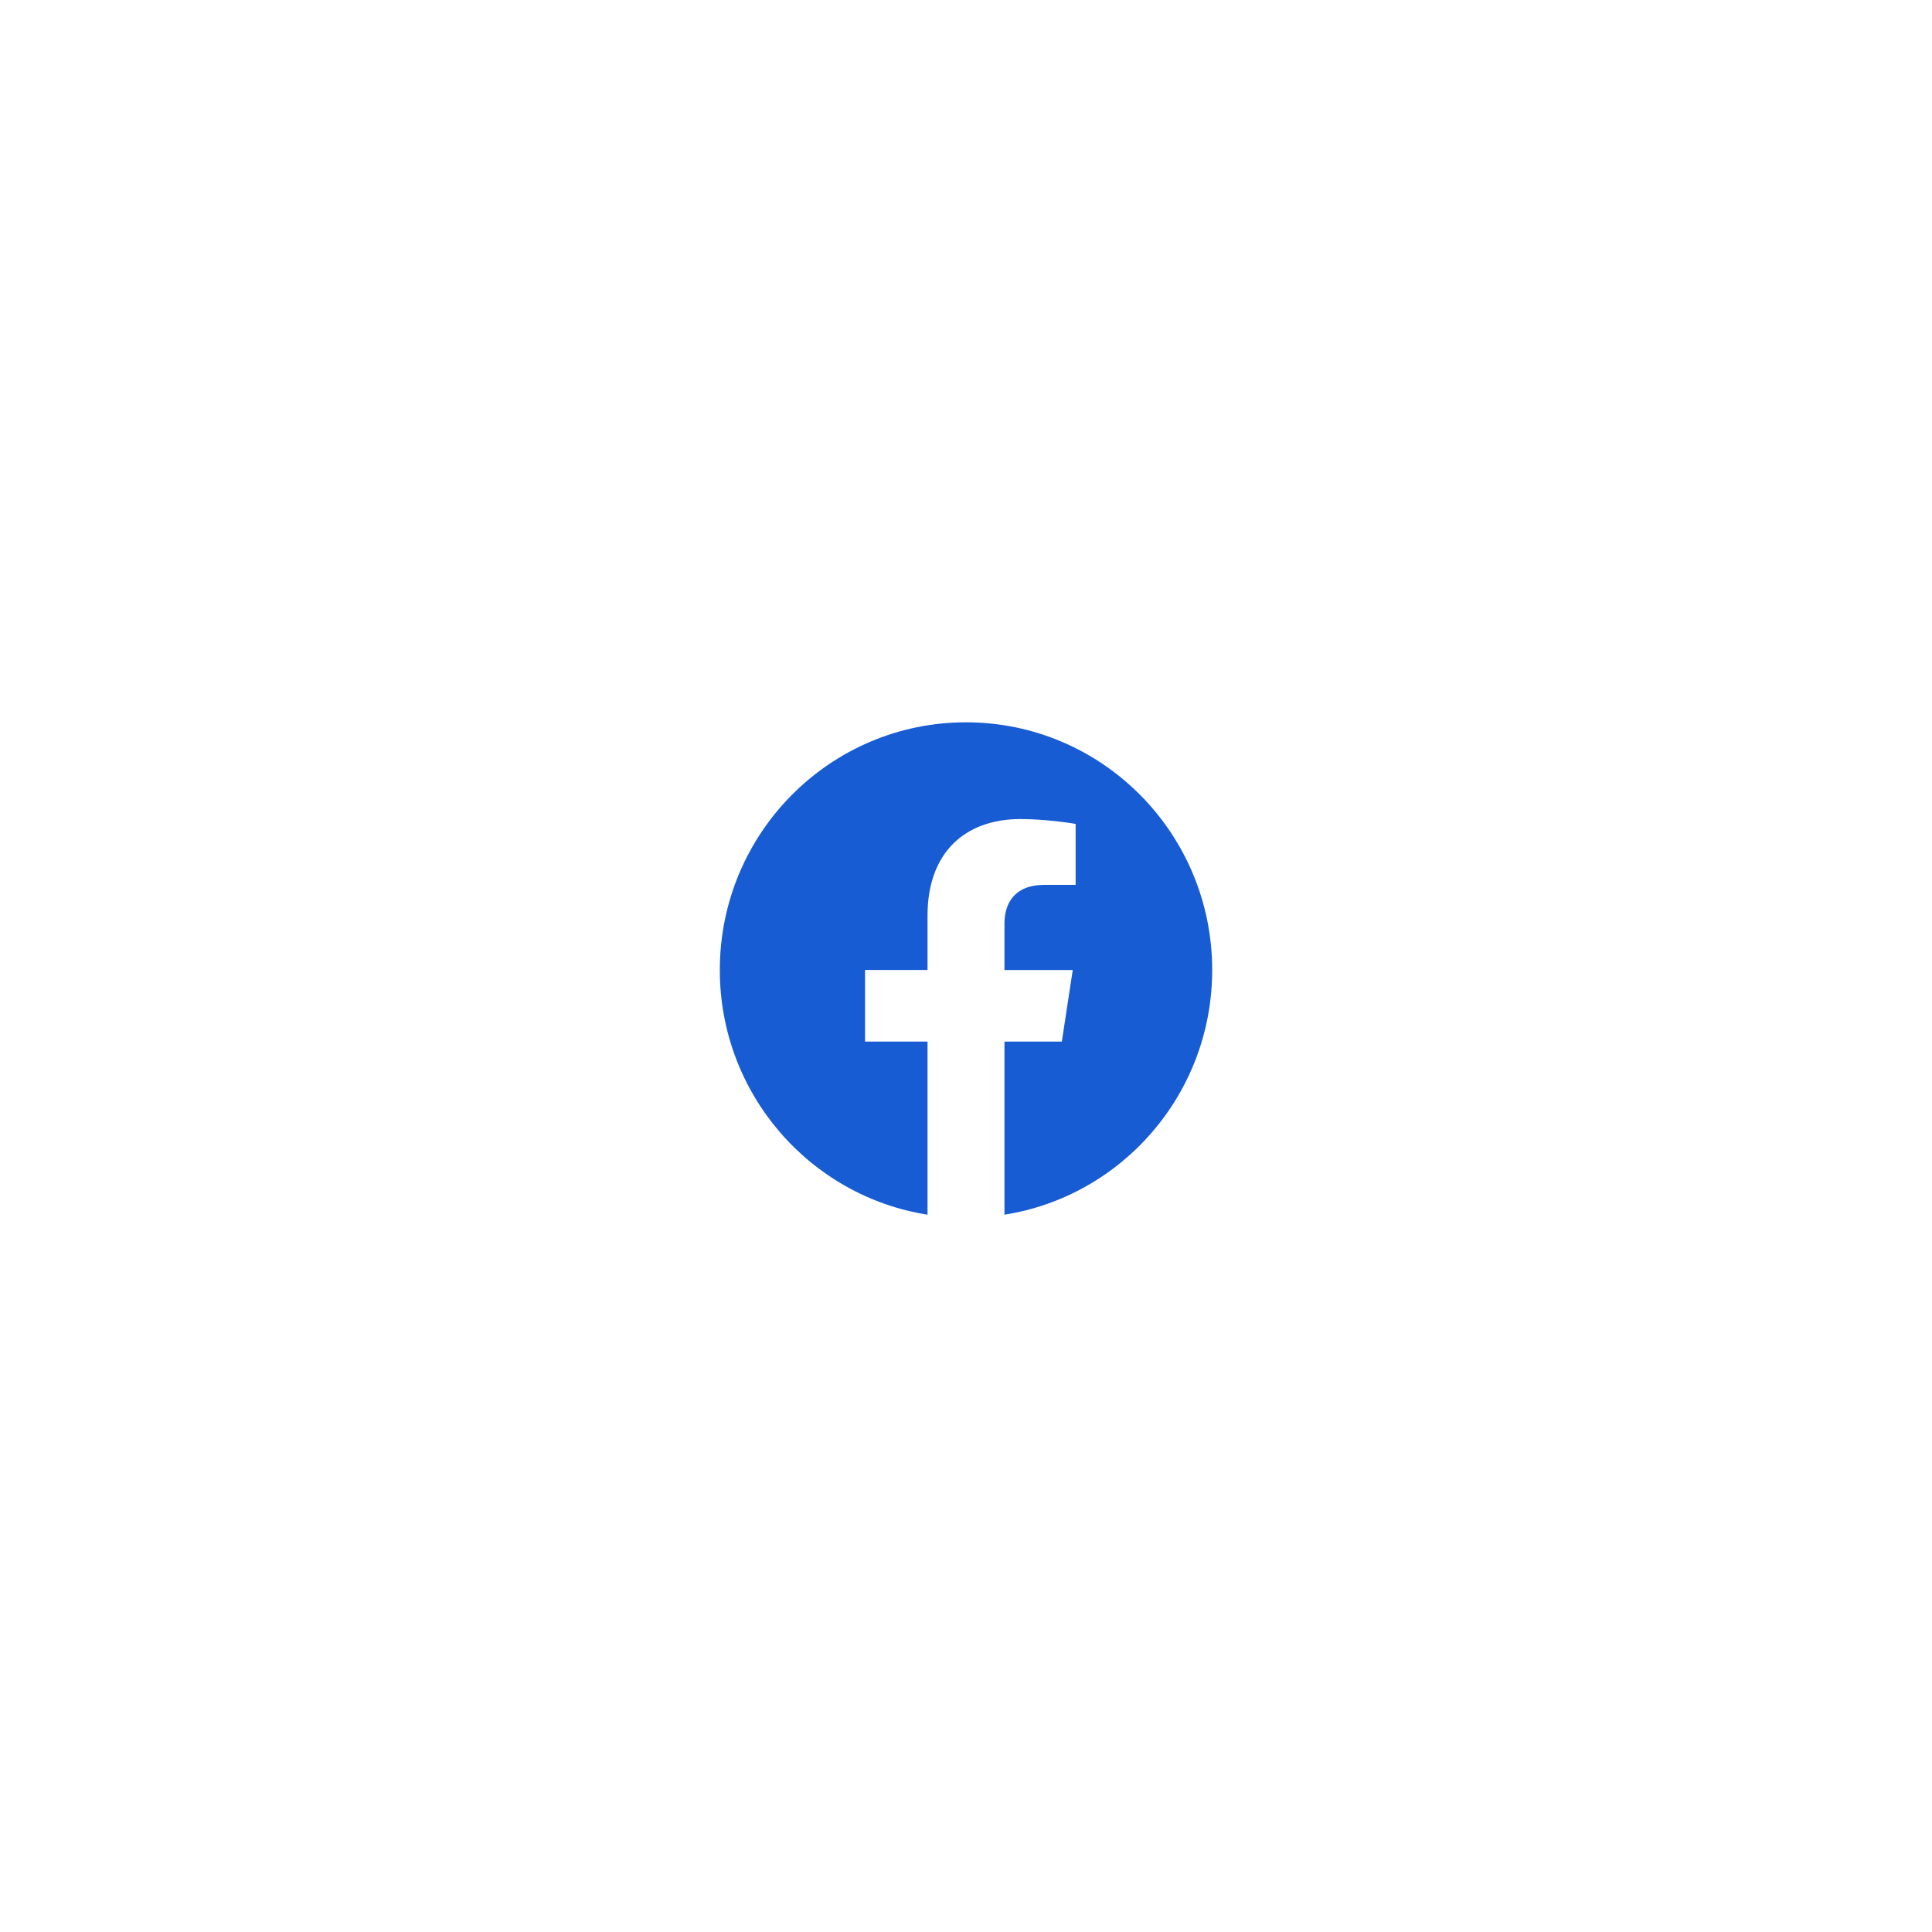 <?xml version="1.0" encoding="UTF-8"?> <svg xmlns="http://www.w3.org/2000/svg" width="773" height="773" viewBox="0 0 773 773" fill="none"> <path d="M485 388.098C485 333.364 440.905 289 386.5 289C332.095 289 288 333.364 288 388.098C288 437.571 324.012 478.567 371.108 486V416.748H346.102V388.091H371.108V366.263C371.108 341.428 385.811 327.704 408.314 327.704C419.084 327.704 430.365 329.641 430.365 329.641V354.03H417.935C405.701 354.03 401.892 361.673 401.892 369.514V388.098H429.21L424.843 416.741H401.892V486C448.988 478.567 485 437.571 485 388.098Z" fill="#175CD3"></path> </svg> 